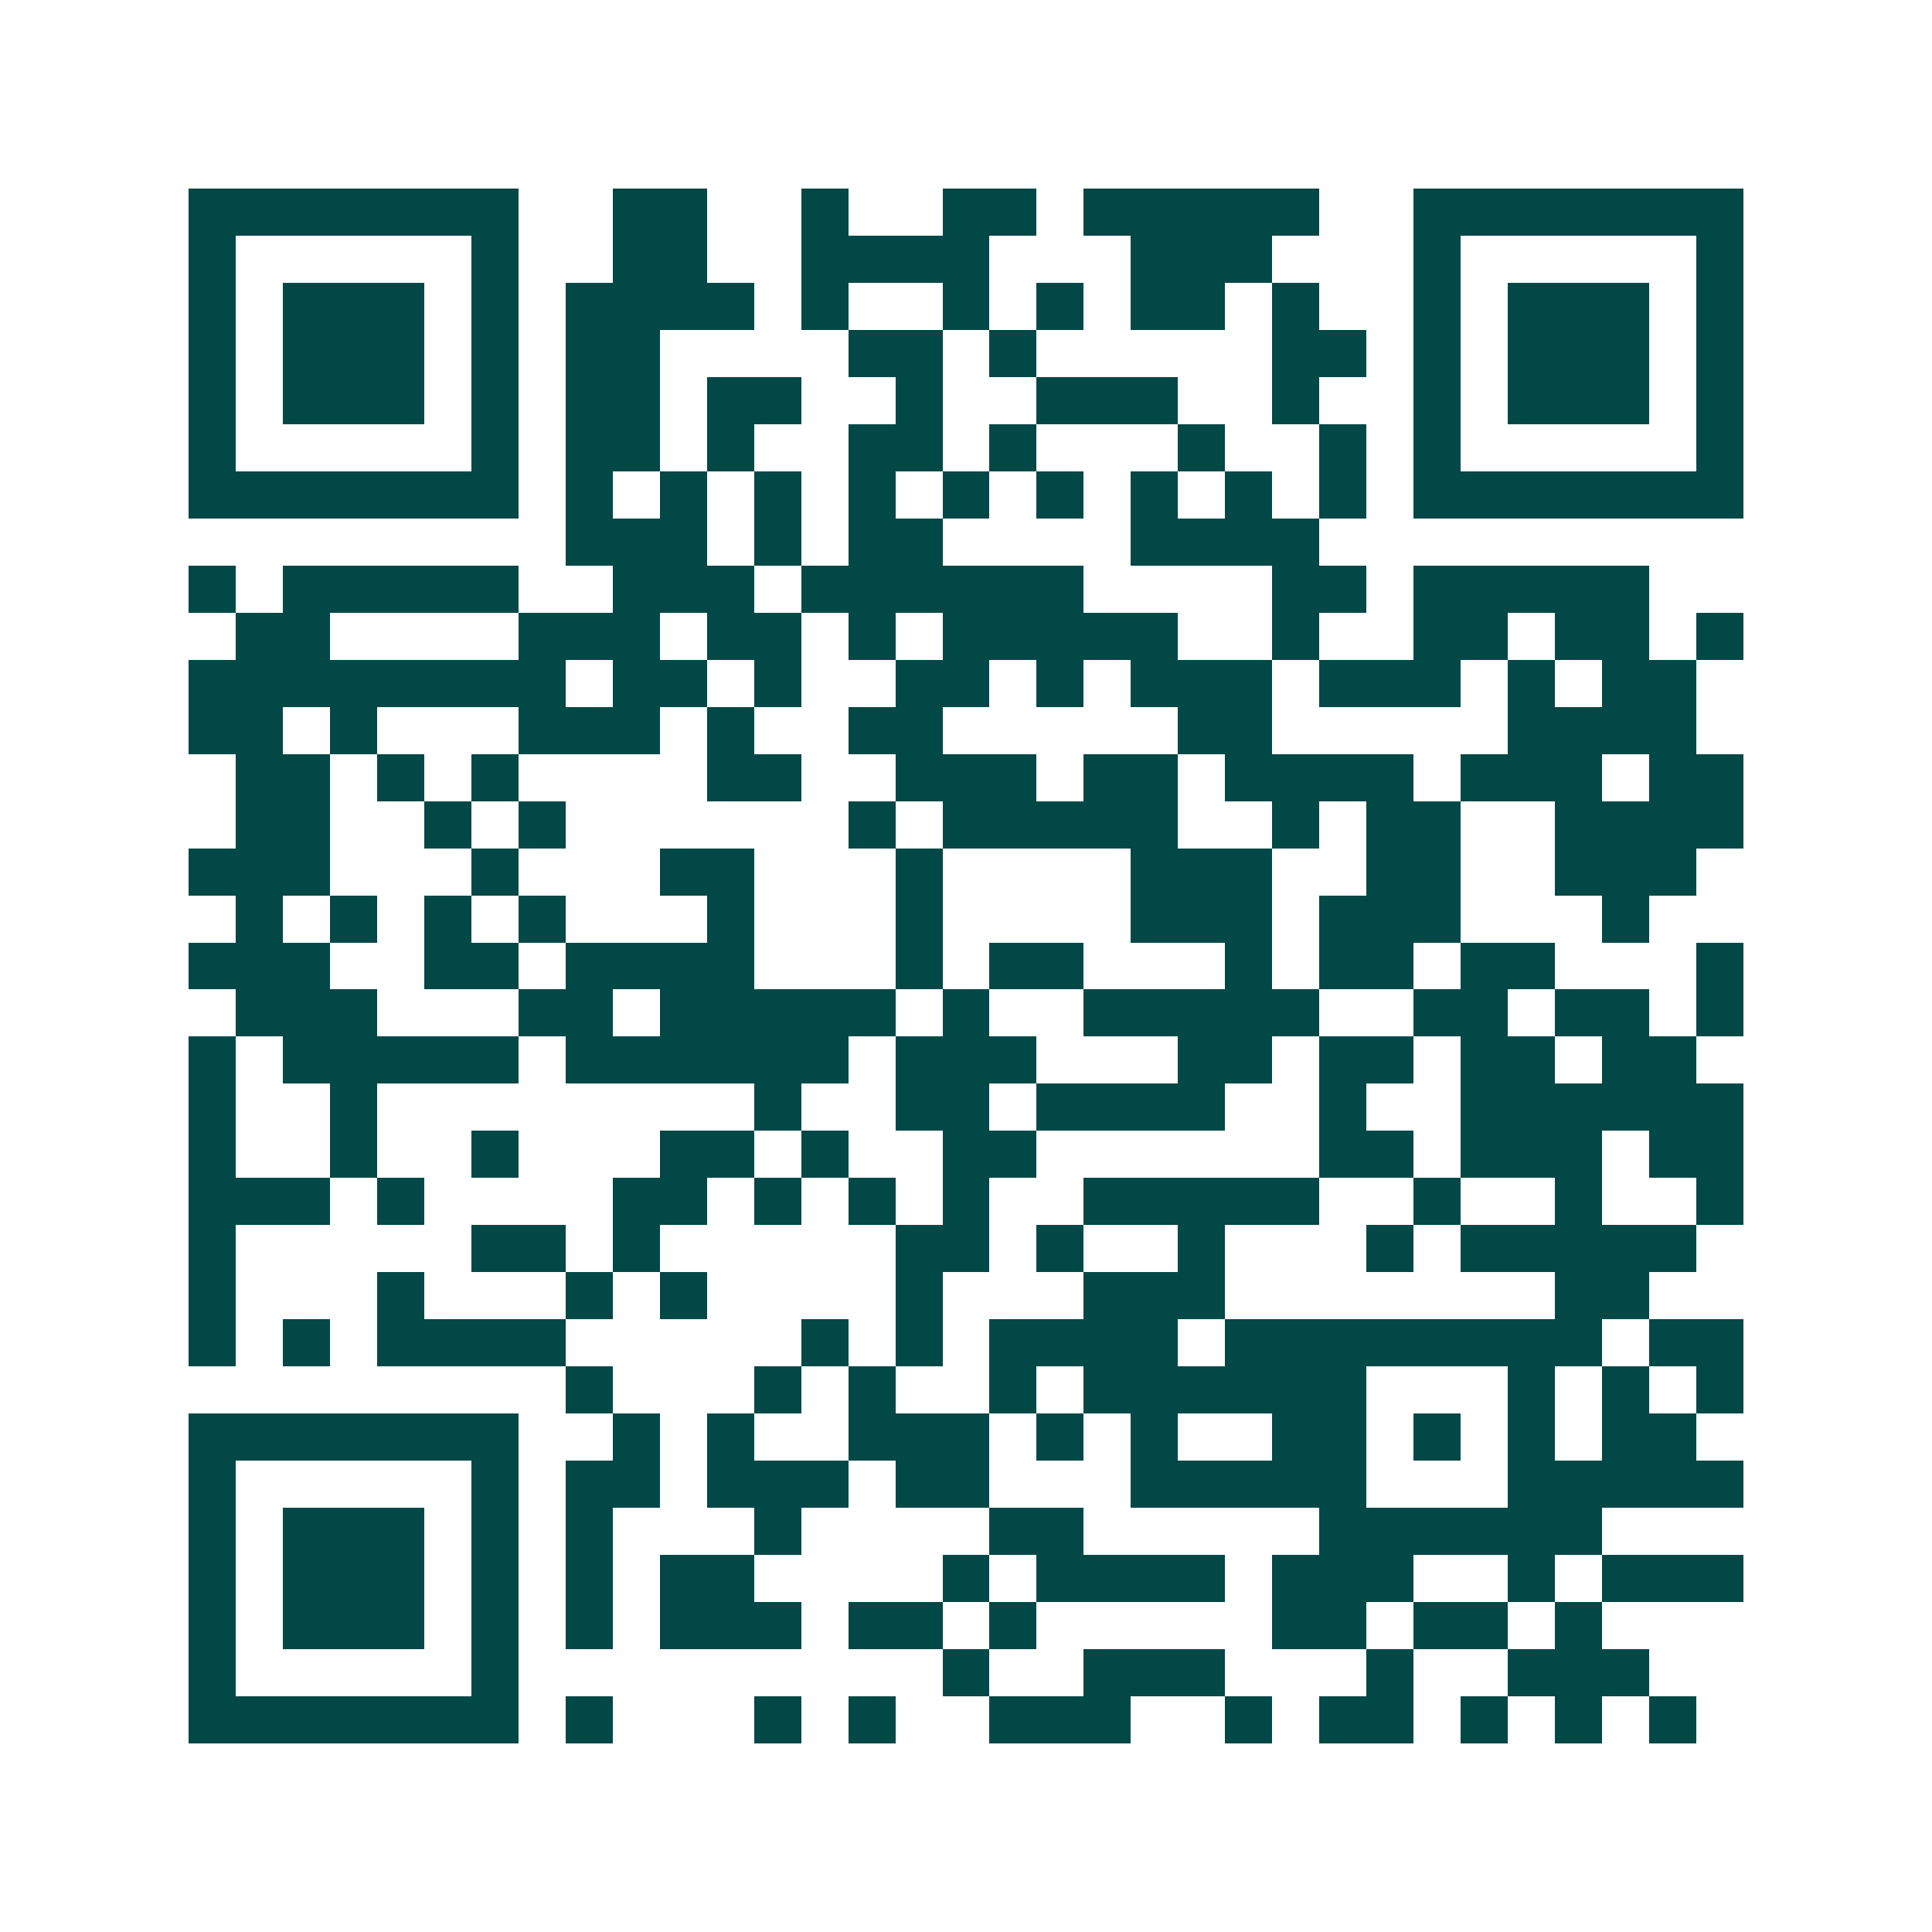 <svg xmlns="http://www.w3.org/2000/svg" width="200" height="200" viewBox="0 0 41 41" shape-rendering="crispEdges"><path fill="#ffffff" d="M0 0h41v41H0z"/><path stroke="#014847" d="M4 4.5h7m2 0h2m2 0h1m2 0h2m1 0h5m2 0h7M4 5.5h1m5 0h1m2 0h2m2 0h4m3 0h3m3 0h1m5 0h1M4 6.5h1m1 0h3m1 0h1m1 0h4m1 0h1m2 0h1m1 0h1m1 0h2m1 0h1m2 0h1m1 0h3m1 0h1M4 7.5h1m1 0h3m1 0h1m1 0h2m4 0h2m1 0h1m5 0h2m1 0h1m1 0h3m1 0h1M4 8.5h1m1 0h3m1 0h1m1 0h2m1 0h2m2 0h1m2 0h3m2 0h1m2 0h1m1 0h3m1 0h1M4 9.5h1m5 0h1m1 0h2m1 0h1m2 0h2m1 0h1m3 0h1m2 0h1m1 0h1m5 0h1M4 10.5h7m1 0h1m1 0h1m1 0h1m1 0h1m1 0h1m1 0h1m1 0h1m1 0h1m1 0h1m1 0h7M12 11.5h3m1 0h1m1 0h2m4 0h4M4 12.5h1m1 0h5m2 0h3m1 0h6m4 0h2m1 0h5M5 13.5h2m4 0h3m1 0h2m1 0h1m1 0h5m2 0h1m2 0h2m1 0h2m1 0h1M4 14.5h8m1 0h2m1 0h1m2 0h2m1 0h1m1 0h3m1 0h3m1 0h1m1 0h2M4 15.5h2m1 0h1m3 0h3m1 0h1m2 0h2m5 0h2m5 0h4M5 16.5h2m1 0h1m1 0h1m4 0h2m2 0h3m1 0h2m1 0h4m1 0h3m1 0h2M5 17.5h2m2 0h1m1 0h1m6 0h1m1 0h5m2 0h1m1 0h2m2 0h4M4 18.5h3m3 0h1m3 0h2m3 0h1m4 0h3m2 0h2m2 0h3M5 19.5h1m1 0h1m1 0h1m1 0h1m3 0h1m3 0h1m4 0h3m1 0h3m3 0h1M4 20.5h3m2 0h2m1 0h4m3 0h1m1 0h2m3 0h1m1 0h2m1 0h2m3 0h1M5 21.5h3m3 0h2m1 0h5m1 0h1m2 0h5m2 0h2m1 0h2m1 0h1M4 22.5h1m1 0h5m1 0h6m1 0h3m3 0h2m1 0h2m1 0h2m1 0h2M4 23.5h1m2 0h1m8 0h1m2 0h2m1 0h4m2 0h1m2 0h6M4 24.5h1m2 0h1m2 0h1m3 0h2m1 0h1m2 0h2m6 0h2m1 0h3m1 0h2M4 25.5h3m1 0h1m4 0h2m1 0h1m1 0h1m1 0h1m2 0h5m2 0h1m2 0h1m2 0h1M4 26.5h1m5 0h2m1 0h1m5 0h2m1 0h1m2 0h1m3 0h1m1 0h5M4 27.5h1m3 0h1m3 0h1m1 0h1m4 0h1m3 0h3m7 0h2M4 28.5h1m1 0h1m1 0h4m5 0h1m1 0h1m1 0h4m1 0h8m1 0h2M12 29.5h1m3 0h1m1 0h1m2 0h1m1 0h6m3 0h1m1 0h1m1 0h1M4 30.5h7m2 0h1m1 0h1m2 0h3m1 0h1m1 0h1m2 0h2m1 0h1m1 0h1m1 0h2M4 31.5h1m5 0h1m1 0h2m1 0h3m1 0h2m3 0h5m3 0h5M4 32.5h1m1 0h3m1 0h1m1 0h1m3 0h1m4 0h2m5 0h6M4 33.5h1m1 0h3m1 0h1m1 0h1m1 0h2m4 0h1m1 0h4m1 0h3m2 0h1m1 0h3M4 34.5h1m1 0h3m1 0h1m1 0h1m1 0h3m1 0h2m1 0h1m5 0h2m1 0h2m1 0h1M4 35.5h1m5 0h1m9 0h1m2 0h3m3 0h1m2 0h3M4 36.5h7m1 0h1m3 0h1m1 0h1m2 0h3m2 0h1m1 0h2m1 0h1m1 0h1m1 0h1"/></svg>
